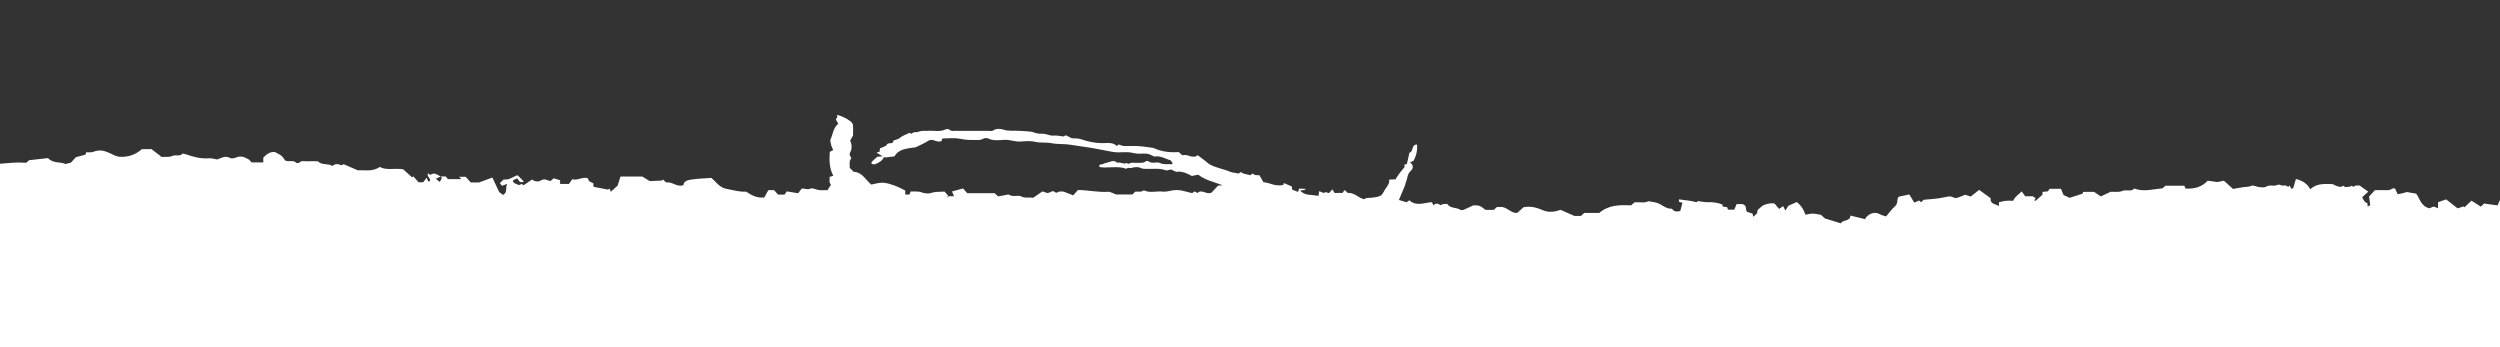 <svg width="180" height="25" viewBox="0 0 180 25" fill="none" xmlns="http://www.w3.org/2000/svg">
<rect x="0" y="0" width="180" height="25" fill="#333333" stroke="none"/>
<path fill-rule="evenodd" clip-rule="evenodd" d="M180 14.403C179.932 14.515 179.897 14.664 179.814 14.788C179.502 14.743 179.168 14.698 178.861 14.655C178.756 14.748 178.686 14.813 178.618 14.875C178.388 14.729 178.157 14.584 177.946 14.449C177.764 14.619 177.598 14.774 177.433 14.929C177.416 14.906 177.398 14.883 177.379 14.86C177.24 14.907 177.099 14.953 176.948 15.002C176.677 14.789 176.4 14.571 176.123 14.354C175.913 14.428 175.73 14.491 175.539 14.558V15C175.463 14.967 175.423 14.955 175.39 14.932C175.207 14.808 175.068 14.944 174.932 14.997C174.303 14.863 174.239 14.304 173.966 13.943C173.744 13.905 173.562 13.873 173.291 13.826C173.263 13.834 173.141 13.873 173.015 13.906C172.91 13.933 172.803 13.952 172.633 13.987C172.589 13.891 172.527 13.756 172.45 13.589C172.299 13.487 172.168 13.661 172.01 13.684C171.852 13.706 171.689 13.688 171.527 13.688H170.999C170.875 13.821 170.763 13.944 170.573 14.15C170.59 14.262 170.619 14.481 170.658 14.769C170.653 14.771 170.572 14.818 170.473 14.877C170.466 14.804 170.46 14.719 170.454 14.63C170.25 14.566 170.165 14.405 170.081 14.195C170.202 14.085 170.339 13.96 170.514 13.801C170.304 13.65 170.115 13.515 169.897 13.358C169.794 13.365 169.595 13.33 169.54 13.395C169.42 13.533 169.351 13.318 169.27 13.398C169.257 13.411 169.243 13.433 169.228 13.435C169.112 13.449 168.995 13.453 168.882 13.471C168.787 13.486 168.733 13.282 168.598 13.441C168.566 13.481 168.388 13.438 168.285 13.409C168.179 13.378 168.083 13.318 167.95 13.256C167.413 13.246 166.818 13.175 166.339 13.627C166.117 13.211 165.774 13.002 165.305 12.887C165.231 13.136 165.168 13.348 165.102 13.568H164.952C164.922 13.495 164.896 13.433 164.867 13.358C164.816 13.398 164.776 13.431 164.734 13.464C164.607 13.265 164.368 13.42 164.199 13.323C164.029 13.226 163.868 13.4 163.679 13.368C163.495 13.338 163.307 13.349 163.119 13.457C163.004 13.523 162.804 13.483 162.646 13.466C162.459 13.445 162.234 13.32 162.103 13.378C161.909 13.466 161.728 13.447 161.541 13.472C161.276 13.508 161.016 13.563 160.778 13.605C160.547 13.397 160.349 13.217 160.122 13.011C159.96 13.044 159.776 13.082 159.655 13.107C159.382 13.07 159.158 13.039 158.956 13.011C158.517 13.481 157.977 13.612 157.353 13.575C157.331 13.516 157.306 13.453 157.277 13.374H155.908C155.842 13.434 155.77 13.499 155.7 13.562C155.033 13.612 154.367 13.836 153.665 13.575C153.454 13.834 153.106 13.623 152.81 13.75C152.561 13.855 152.228 13.798 151.962 13.811C151.725 13.922 151.51 14.024 151.259 14.142C151.136 14.058 150.999 13.966 150.775 13.815H149.99C149.979 13.845 149.961 13.893 149.94 13.948C149.658 14.037 149.364 14.13 149.015 14.241C148.891 14.186 148.725 14.111 148.579 14.046C148.508 13.878 148.447 13.737 148.387 13.592H147.57C147.542 13.634 147.48 13.728 147.45 13.777C147.28 13.794 147.186 13.804 147.07 13.817C147.063 13.906 147.056 13.992 147.054 14.021C146.88 14.178 146.74 14.302 146.575 14.45C146.572 14.449 146.517 14.436 146.447 14.42C146.496 14.368 146.533 14.33 146.578 14.283C146.519 14.241 146.457 14.197 146.366 14.133H145.819C145.732 14.014 145.649 13.902 145.56 13.78C145.352 14.014 145.059 14.159 144.952 14.454C144.774 14.454 144.593 14.439 144.415 14.458C144.248 14.474 144.086 14.526 143.922 14.563V14.84C143.641 14.667 143.277 14.7 143.324 14.269C143.062 14.08 142.779 13.873 142.498 13.67C142.289 13.836 142.101 13.986 141.895 14.15C141.771 14.11 141.647 14.073 141.48 14.021C141.339 14.08 141.158 14.169 140.965 14.229C140.876 14.257 140.741 14.27 140.671 14.228C140.411 14.075 140.185 14.165 139.918 14.222C139.469 14.318 138.998 14.332 138.511 14.384C138.462 14.428 138.391 14.492 138.317 14.559C138.275 14.524 138.232 14.49 138.17 14.438C138.081 14.477 137.981 14.521 137.831 14.59C137.709 14.391 137.589 14.193 137.472 14.001C137.204 14.058 136.983 14.104 136.712 14.161C136.539 14.325 136.687 14.639 136.445 14.849C136.207 15.053 136.03 15.314 135.797 15.583C135.643 15.531 135.496 15.502 135.375 15.435C135.02 15.238 134.718 15.328 134.445 15.561C134.359 15.632 134.309 15.737 134.28 15.778C133.872 15.677 133.564 15.601 133.226 15.519C133.233 15.967 132.675 15.791 132.545 16.081C132.172 15.965 131.805 15.852 131.395 15.727C131.318 15.657 131.204 15.554 131.11 15.469C130.899 15.435 130.711 15.383 130.523 15.38C130.346 15.378 130.17 15.429 129.99 15.458C129.868 15.087 129.677 14.779 129.361 14.55C129.151 14.642 128.967 14.723 128.768 14.811C128.714 14.894 128.647 14.997 128.543 15.16C128.478 15.026 128.429 14.927 128.387 14.84C128.248 14.936 128.19 14.977 128.096 15.043C127.993 14.922 127.904 14.818 127.771 14.661C127.6 14.581 126.983 14.693 126.797 14.902C126.694 15.018 126.505 15.073 126.524 15.288C126.531 15.375 126.365 15.477 126.245 15.607C126.21 15.492 126.196 15.444 126.177 15.38C126.039 15.334 125.885 15.28 125.783 15.245C125.625 15.053 125.843 14.812 125.444 14.693H125.038C124.987 14.811 124.928 14.95 124.866 15.096H124.413C124.4 15.053 124.386 15.005 124.361 14.92C124.278 14.907 124.17 14.891 124.043 14.872C124.033 14.827 124.021 14.778 124.009 14.723C123.676 14.59 123.321 14.544 122.946 14.557C122.722 14.565 122.496 14.506 122.248 14.476C122.23 14.491 122.186 14.528 122.143 14.563C121.734 14.43 121.307 14.426 120.884 14.351V14.523C120.951 14.544 121.022 14.566 121.136 14.603C121.086 14.792 121.036 14.986 120.981 15.191C120.771 15.242 120.563 15.27 120.411 15.066C120.4 15.05 120.382 15.028 120.37 15.028C119.932 15.049 119.665 14.719 119.296 14.605C119.121 14.55 118.933 14.533 118.68 14.485C118.42 14.652 118.033 14.523 117.676 14.573C117.6 14.641 117.53 14.705 117.441 14.787C116.639 14.751 115.823 14.742 115.147 15.331H114.066C113.974 15.415 113.902 15.478 113.829 15.545H113.353C112.952 15.369 112.65 15.236 112.355 15.106C111.935 15.266 111.498 15.311 111.104 15.141C110.653 14.946 110.212 14.822 109.693 14.921C109.558 15.043 109.402 15.185 109.246 15.327C108.828 15.371 108.633 15.006 108.162 14.903H107.782C107.698 14.979 107.627 15.044 107.556 15.109C107.356 15.109 107.154 15.109 106.954 15.11C106.564 14.799 106.532 14.788 106.082 14.783C105.815 14.907 105.602 15.016 105.382 15.105C105.315 15.133 105.199 15.139 105.146 15.105C104.853 14.914 104.401 15.021 104.207 14.685C103.902 14.684 103.902 14.684 103.701 14.776C103.537 14.62 103.37 14.629 103.195 14.781C103.169 14.714 103.144 14.651 103.106 14.556C102.566 14.582 101.982 14.887 101.473 14.421C101.395 14.476 101.336 14.518 101.27 14.563C101.102 14.512 100.925 14.459 100.721 14.398C100.867 14.053 101.015 13.709 101.156 13.363C101.189 13.284 101.188 13.191 101.224 13.115C101.353 12.854 101.306 12.546 101.57 12.308C101.724 12.17 101.838 11.907 101.514 11.692C101.628 11.642 101.69 11.617 101.777 11.579C101.977 11.199 102.064 10.816 102.029 10.408C101.579 10.401 101.803 10.914 101.483 10.991C101.421 11.26 101.358 11.529 101.293 11.81C101.258 11.817 101.204 11.829 101.126 11.845V12.034C100.969 12.225 100.849 12.363 100.742 12.508C100.648 12.636 100.567 12.771 100.477 12.911C100.333 12.918 100.197 12.924 100.016 12.933C100.016 13.002 100.032 13.073 100.013 13.136C99.93 13.417 99.695 13.627 99.574 13.901C99.454 14.171 99.081 14.193 98.777 14.233C98.642 14.251 98.501 14.241 98.366 14.26C98.318 14.266 98.278 14.321 98.241 14.348C97.797 14.268 97.53 13.848 97.045 13.893C96.973 13.827 96.903 13.764 96.81 13.68C96.758 13.754 96.707 13.829 96.665 13.889H96.081C96.049 13.832 96.01 13.758 95.944 13.632C95.838 13.74 95.756 13.823 95.674 13.907C95.569 13.893 95.489 13.78 95.347 13.882C95.297 13.917 95.124 13.812 94.983 13.761C94.958 13.916 94.942 14.016 94.928 14.103C94.681 14.072 94.46 14.03 94.234 14.02C93.986 14.008 93.801 13.9 93.601 13.727C93.746 13.7 93.867 13.679 93.988 13.657C93.986 13.638 93.986 13.618 93.985 13.598C93.838 13.591 93.689 13.584 93.55 13.576C93.514 13.662 93.489 13.726 93.454 13.815C93.311 13.759 93.177 13.707 93.036 13.651C93.026 13.568 93.016 13.482 93.008 13.425C92.822 13.345 92.655 13.271 92.439 13.179C92.423 13.23 92.387 13.335 92.392 13.321C91.785 13.44 91.415 13.146 90.969 13.118C90.877 12.961 90.79 12.811 90.677 12.616C90.582 12.605 90.37 12.638 90.294 12.562C90.126 12.391 90.073 12.694 89.946 12.598C89.908 12.567 89.838 12.574 89.785 12.558C89.66 12.522 89.51 12.51 89.421 12.437C89.275 12.315 89.25 12.527 89.133 12.49C88.955 12.434 88.75 12.442 88.584 12.371C88.094 12.162 87.546 12.091 87.084 11.826C86.969 11.76 86.878 11.66 86.774 11.58C86.598 11.444 86.419 11.312 86.234 11.174C85.855 11.479 85.499 11.04 85.142 11.188C85.042 11.1 84.956 11.027 84.863 10.947C84.243 10.994 83.638 10.929 83.043 10.651C82.717 10.609 82.357 10.545 81.993 10.522C81.632 10.499 81.268 10.527 80.908 10.512C80.784 10.505 80.663 10.437 80.548 10.4C80.495 10.443 80.453 10.479 80.411 10.512C80.202 10.311 79.94 10.279 79.661 10.297C79.015 10.339 78.403 10.222 77.8 10.015C77.605 9.948 77.374 9.972 77.162 9.955C77.034 9.889 76.904 9.821 76.746 9.74C76.696 9.764 76.632 9.797 76.574 9.826C76.334 9.801 76.087 9.739 75.85 9.762C75.6 9.785 75.405 9.659 75.176 9.637C74.951 9.614 74.737 9.653 74.491 9.555C74.17 9.427 73.772 9.456 73.406 9.424C73.021 9.39 72.636 9.462 72.243 9.332C72.039 9.264 71.743 9.234 71.503 9.398C71.424 9.452 71.272 9.422 71.154 9.422C70.371 9.424 69.587 9.425 68.803 9.42C68.652 9.42 68.493 9.469 68.357 9.332C68.311 9.285 68.147 9.282 68.073 9.319C67.679 9.513 67.258 9.389 66.852 9.42C66.693 9.433 66.529 9.409 66.371 9.427C66.204 9.446 66.032 9.543 65.88 9.518C65.73 9.494 65.629 9.725 65.48 9.559C65.475 9.554 65.399 9.603 65.356 9.625C65.176 9.715 64.962 9.776 64.826 9.904C64.675 10.043 64.488 10.055 64.319 10.127C64.338 10.438 63.949 10.204 63.846 10.423C63.788 10.545 63.539 10.592 63.36 10.679C63.352 10.748 63.342 10.834 63.332 10.918C63.255 10.942 63.186 10.966 63.111 10.991C63.239 11.069 63.359 11.141 63.548 11.257C63.378 11.272 63.285 11.279 63.157 11.29C63.03 11.433 62.818 11.542 62.723 11.744C62.856 11.872 62.966 11.847 63.103 11.783C63.35 11.669 63.564 11.537 63.65 11.281C63.677 11.307 63.705 11.334 63.712 11.341C63.949 11.312 64.167 11.287 64.405 11.258C64.723 10.689 65.358 10.698 65.929 10.602C66.231 10.451 66.547 10.329 66.817 10.149C67.16 9.918 67.442 10.307 67.778 10.16C67.794 10.121 67.819 10.057 67.854 9.97C68.261 9.97 68.695 9.911 69.095 9.989C69.404 10.049 69.704 10.084 70.014 10.076C70.282 10.069 70.556 10.133 70.814 9.977C70.897 9.927 71.072 9.93 71.165 9.976C71.542 10.16 71.943 10.086 72.325 10.068C72.706 10.049 73.049 10.202 73.421 10.191C73.784 10.179 74.165 10.122 74.502 10.206C74.914 10.307 75.328 10.231 75.72 10.311C76.169 10.401 76.623 10.345 77.058 10.42C77.75 10.538 78.454 10.609 79.137 10.751C79.466 10.82 79.802 10.88 80.13 10.939C80.478 11.004 80.852 10.941 81.212 10.958C81.438 10.97 81.66 11.042 81.886 11.06C82.125 11.078 82.372 11.041 82.609 11.071C82.767 11.093 82.915 11.191 83.124 11.278C83.501 11.185 83.875 11.41 84.312 11.563C84.329 11.594 84.381 11.684 84.434 11.779C84.422 11.788 84.395 11.828 84.372 11.826C84.086 11.797 83.801 11.874 83.51 11.732C83.282 11.621 82.962 11.824 82.713 11.624C82.667 11.588 82.523 11.581 82.488 11.616C82.358 11.74 82.203 11.717 82.049 11.72C81.868 11.721 81.685 11.735 81.507 11.714C81.376 11.699 81.259 11.887 81.128 11.73C80.897 11.861 80.67 11.642 80.44 11.72C80.172 11.461 79.9 11.687 79.637 11.726C79.493 11.748 79.374 11.869 79.204 11.839C79.19 11.836 79.159 11.924 79.126 11.987C79.19 12.011 79.237 12.042 79.286 12.046C79.891 12.1 80.513 11.933 81.106 12.157C81.196 12.023 81.34 12.133 81.459 12.095C81.697 12.02 81.947 11.995 82.189 12.118C82.268 12.159 82.377 12.151 82.474 12.156C82.96 12.185 83.456 12.085 83.934 12.259C84.021 12.291 84.149 12.23 84.312 12.202C84.382 12.235 84.509 12.293 84.683 12.374C85.078 12.301 85.452 12.47 85.811 12.67C85.971 12.637 86.129 12.604 86.27 12.575C86.773 12.975 87.389 13.088 88.028 13.34C87.86 13.351 87.767 13.358 87.703 13.362C87.53 13.547 87.369 13.719 87.241 13.858C86.873 14.062 86.54 13.581 86.216 13.895C86.141 13.855 86.064 13.815 85.993 13.778C85.927 13.834 85.884 13.87 85.841 13.907C85.696 13.87 85.552 13.836 85.408 13.797C84.886 13.652 84.601 13.652 84.052 13.778C83.94 13.803 83.814 13.807 83.7 13.794C83.253 13.745 82.787 13.919 82.357 13.699C82.178 13.855 81.954 13.779 81.735 13.799C81.676 13.859 81.609 13.928 81.537 14.001H80.362C80.124 13.919 79.945 13.797 79.779 13.808C79.063 13.86 78.367 13.688 77.615 13.678C77.517 13.789 77.405 13.916 77.273 14.065C77.059 13.981 76.871 13.909 76.587 13.798C76.518 13.802 76.291 13.752 76.18 13.832C75.976 13.981 75.885 13.662 75.712 13.793C75.63 13.855 75.508 13.87 75.415 13.903C75.285 13.859 75.163 13.816 75.058 13.779C74.818 13.944 74.604 14.091 74.383 14.245C74.103 14.183 73.82 14.293 73.523 14.141C73.286 14.02 72.949 14.21 72.67 14.027C72.592 13.975 72.412 14.047 72.279 14.067C72.132 14.09 71.985 14.118 71.867 14.139C71.761 14.043 71.689 13.978 71.615 13.911H69.642C69.55 13.807 69.439 13.681 69.339 13.568C69.049 13.648 68.802 13.716 68.542 13.787C68.595 13.909 68.632 13.992 68.689 14.126C68.523 14.126 68.408 14.126 68.299 14.13C68.278 14.165 68.249 14.195 68.221 14.224C68.209 14.213 68.196 14.202 68.183 14.19C68.216 14.165 68.249 14.139 68.282 14.114C68.289 14.122 68.298 14.128 68.299 14.13C68.197 14.014 68.102 13.902 68.006 13.792C67.689 13.825 67.388 13.777 67.072 13.887C66.869 13.958 66.587 13.94 66.327 13.841C66.105 13.756 65.823 13.801 65.567 13.787C65.534 13.868 65.507 13.931 65.478 14.005H65.178V13.716C64.925 13.595 64.684 13.457 64.424 13.365C64.147 13.268 63.852 13.167 63.561 13.155C63.282 13.142 62.999 13.241 62.733 13.288C62.309 12.949 62.116 12.414 61.464 12.368C61.386 12.289 61.293 12.195 61.176 12.077C61.206 11.872 61.098 11.614 61.299 11.395C61.234 11.259 61.114 11.146 61.216 10.963C61.361 10.703 61.337 10.424 61.214 10.12C61.26 10.038 61.326 9.923 61.418 9.76C61.418 9.543 61.438 9.269 61.413 8.999C61.376 8.62 60.167 8.182 60.253 8.29C60.389 8.457 60.117 8.53 60.211 8.658C60.261 8.728 60.297 8.806 60.354 8.906C59.966 9.236 59.961 9.73 59.775 10.09C59.805 10.241 59.819 10.358 59.852 10.471C59.881 10.569 59.93 10.66 59.989 10.798C59.906 10.845 59.804 10.904 59.745 10.938C59.697 11.562 59.716 12.119 59.995 12.655C59.904 12.684 59.833 12.706 59.725 12.74C59.758 12.914 59.663 13.109 59.827 13.302C59.755 13.415 59.674 13.542 59.583 13.688C59.362 13.688 59.139 13.716 58.929 13.68C58.724 13.646 58.511 13.502 58.32 13.59C58.106 13.688 57.939 13.542 57.718 13.585C57.658 13.665 57.584 13.761 57.469 13.914C57.249 13.878 56.973 13.832 56.645 13.778C56.593 13.855 56.53 13.948 56.49 14.01H56.018C55.932 13.914 55.82 13.788 55.733 13.691H55.32C55.227 13.861 55.135 14.028 55.031 14.217C54.534 14.275 54.147 14.082 53.715 13.799C53.282 13.83 52.81 13.694 52.323 13.601C51.775 13.497 51.577 13.104 51.219 12.81C50.732 12.846 50.222 12.855 49.728 12.937C49.516 12.971 49.226 13.043 49.212 13.327C48.748 13.509 48.417 13.063 47.978 13.142C47.895 13.072 47.809 12.999 47.724 12.925C47.696 12.952 47.669 12.997 47.638 13C47.344 13.018 47.048 13.029 46.782 13.04C46.594 12.925 46.436 12.827 46.242 12.708H44.676C44.616 12.901 44.549 13.11 44.47 13.36C44.339 13.48 44.168 13.634 43.973 13.812C43.949 13.737 43.931 13.679 43.901 13.581C43.855 13.608 43.818 13.629 43.778 13.652C43.444 13.587 43.103 13.52 42.766 13.454C42.749 13.439 42.724 13.426 42.723 13.412C42.719 13.34 42.722 13.268 42.722 13.194C42.559 13.112 42.343 13.081 42.344 12.84C41.951 12.699 41.595 13.018 41.199 12.907C41.121 13.019 41.05 13.12 40.966 13.241H40.328V12.976C40.168 12.928 40.028 12.886 39.866 12.838C39.806 12.888 39.722 12.961 39.632 13.038C39.406 12.992 39.21 12.815 38.933 12.999C38.786 13.095 38.516 13.091 38.309 12.924C38.111 13.058 37.902 13.199 37.699 13.338C37.658 13.311 37.61 13.255 37.565 13.256C37.494 13.26 37.427 13.303 37.346 13.334C37.235 13.218 36.944 13.251 36.923 12.99C37.02 12.943 37.114 12.897 37.224 12.845C37.361 12.907 37.351 13.239 37.721 13.07C37.551 12.898 37.408 12.755 37.269 12.616C36.93 12.717 36.665 12.986 36.267 12.92C36.172 13.01 36.077 13.103 35.99 13.187C36.04 13.25 36.096 13.32 36.141 13.376C36.297 13.32 36.412 13.28 36.525 13.24C36.352 13.495 36.585 13.848 36.213 14.035C36.096 13.945 35.965 13.845 35.942 13.827C35.745 13.409 35.601 13.101 35.451 12.784C35.125 12.903 34.851 13.005 34.489 13.137H33.892C33.756 12.982 33.626 12.835 33.533 12.73H33.051C33.114 12.793 33.151 12.832 33.216 12.897H32.254C32.218 12.854 32.143 12.769 32.087 12.704C31.947 12.704 31.846 12.704 31.73 12.707C31.771 12.77 31.816 12.821 31.817 12.822C31.769 12.909 31.725 12.989 31.664 13.099C31.544 13.004 31.476 12.949 31.378 12.872C31.508 12.81 31.625 12.754 31.73 12.707C31.273 12.452 31.273 12.452 30.965 12.591C30.922 12.557 30.879 12.523 30.817 12.472C30.709 12.711 30.997 12.803 30.969 13.018C30.765 13.17 30.817 12.891 30.711 12.807C30.638 12.903 30.565 12.997 30.468 13.124H30.138C30.011 12.981 29.888 12.841 29.762 12.698C29.7 12.754 29.672 12.779 29.676 12.775C29.439 12.561 29.204 12.348 29.032 12.192C28.407 12.081 27.858 12.293 27.336 12.02C26.826 12.383 26.225 12.237 25.764 12.263C25.366 12.091 25.064 11.961 24.743 11.822C24.705 11.841 24.656 11.867 24.588 11.9C24.383 11.816 24.155 11.75 23.934 11.951C23.627 11.74 23.17 11.916 22.883 11.611C22.627 11.611 22.367 11.599 22.107 11.614C21.92 11.624 21.709 11.534 21.547 11.713C21.514 11.75 21.355 11.75 21.319 11.714C21.1 11.492 20.816 11.69 20.521 11.548C20.473 11.484 20.398 11.336 20.278 11.23C20.157 11.123 19.994 11.059 19.801 10.948C19.469 10.904 19.2 11.094 18.958 11.343V11.694H18.106C18.07 11.656 18 11.532 17.888 11.467C17.63 11.319 17.359 11.196 17.029 11.328C16.895 11.382 16.686 11.437 16.584 11.381C16.196 11.168 15.904 11.395 15.639 11.482C15.42 11.445 15.251 11.385 15.09 11.397C14.496 11.447 13.947 11.31 13.406 11.116C13.319 11.085 13.165 11.04 13.137 11.07C12.941 11.29 12.654 11.114 12.418 11.227C12.21 11.326 11.918 11.281 11.643 11.301C11.405 11.118 11.169 10.937 10.909 10.738H10.221C9.783 11.105 9.287 11.319 8.664 11.291C8.357 11.277 8.128 11.126 7.883 11.014C7.501 10.84 7.145 10.76 6.732 10.928C6.582 10.99 6.386 10.957 6.198 10.968C6.185 11.022 6.174 11.072 6.16 11.133C5.954 11.188 5.74 11.245 5.459 11.32C5.382 11.405 5.262 11.538 5.109 11.708C5.03 11.729 4.888 11.765 4.715 11.81C4.359 11.628 3.82 11.789 3.459 11.383C3.032 11.432 2.577 11.481 2.096 11.534C2.045 11.58 1.974 11.645 1.903 11.71C1.884 11.713 1.865 11.721 1.848 11.718C1.227 11.665 0.614 11.74 0 11.791V25H180V14.403Z" fill="white"/>
</svg>
